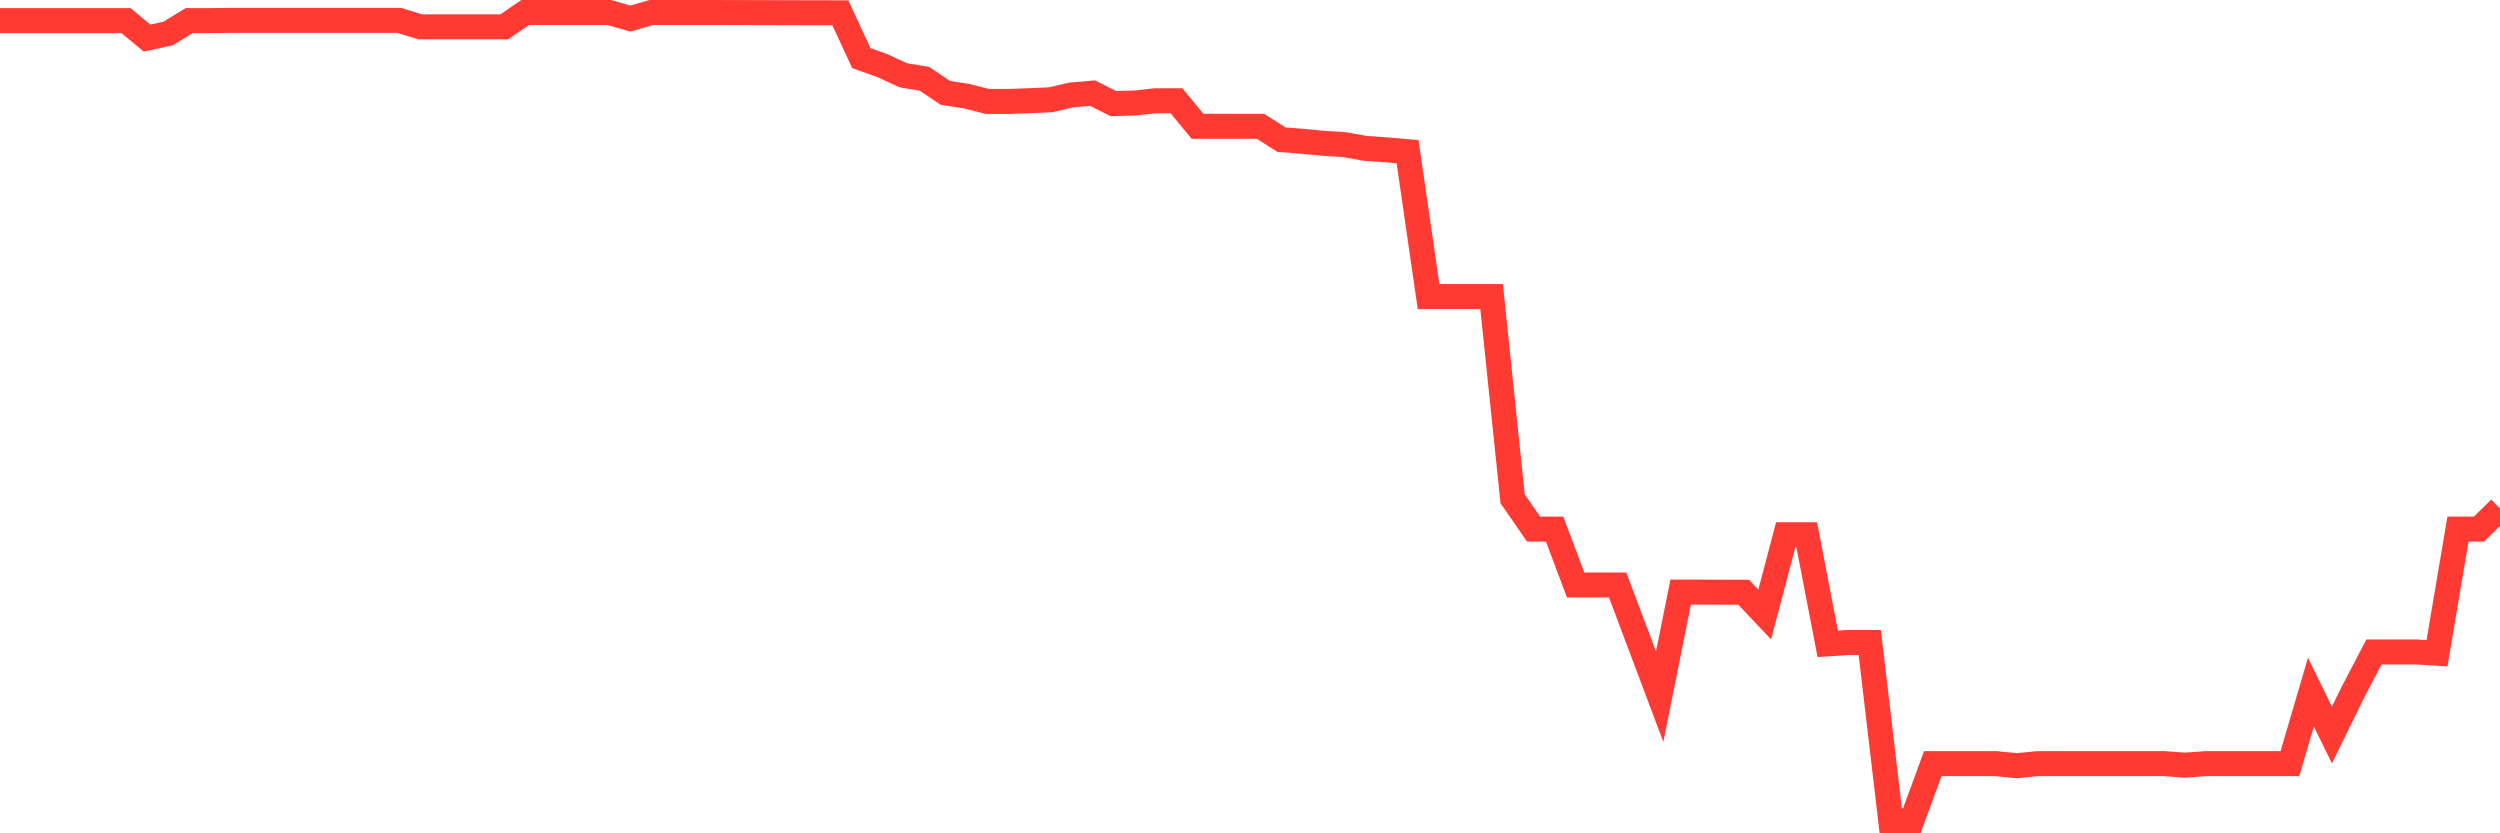<svg
  xmlns="http://www.w3.org/2000/svg"
  xmlns:xlink="http://www.w3.org/1999/xlink"
  width="120"
  height="40"
  viewBox="0 0 120 40"
  preserveAspectRatio="none"
>
  <polyline
    points="0,0.99 1.008,0.99 2.017,0.99 3.025,0.99 4.034,0.99 5.042,0.99 6.05,0.99 7.059,1.828 8.067,1.609 9.076,0.99 10.084,0.99 11.092,0.977 12.101,0.977 13.109,0.977 14.118,0.977 15.126,0.977 16.134,0.977 17.143,0.977 18.151,0.977 19.16,0.977 20.168,1.288 21.176,1.288 22.185,1.288 23.193,1.288 24.202,1.288 25.21,0.6 26.218,0.6 27.227,0.6 28.235,0.6 29.244,0.6 30.252,0.892 31.261,0.6 32.269,0.6 33.277,0.6 34.286,0.6 35.294,0.604 36.303,0.605 37.311,0.608 38.319,0.611 39.328,0.613 40.336,0.616 41.345,2.79 42.353,3.15 43.361,3.615 44.37,3.78 45.378,4.458 46.387,4.614 47.395,4.87 48.403,4.87 49.412,4.835 50.42,4.789 51.429,4.557 52.437,4.47 53.445,4.973 54.454,4.946 55.462,4.836 56.471,4.836 57.479,6.061 58.487,6.061 59.496,6.061 60.504,6.061 61.513,6.705 62.521,6.782 63.529,6.88 64.538,6.943 65.546,7.124 66.555,7.193 67.563,7.28 68.571,14.236 69.58,14.236 70.588,14.236 71.597,14.236 72.605,23.94 73.613,25.398 74.622,25.398 75.63,28.079 76.639,28.079 77.647,28.079 78.655,30.76 79.664,33.441 80.672,28.42 81.681,28.422 82.689,28.425 83.697,28.428 84.706,29.495 85.714,25.67 86.723,25.67 87.731,30.906 88.739,30.839 89.748,30.839 90.756,39.4 91.765,39.4 92.773,36.655 93.782,36.655 94.79,36.655 95.798,36.655 96.807,36.754 97.815,36.653 98.824,36.653 99.832,36.653 100.84,36.653 101.849,36.653 102.857,36.653 103.866,36.653 104.874,36.728 105.882,36.653 106.891,36.653 107.899,36.653 108.908,36.653 109.916,36.653 110.924,33.222 111.933,35.281 112.941,33.222 113.95,31.293 114.958,31.293 115.966,31.293 116.975,31.356 117.983,25.398 118.992,25.398 120,24.406"
    fill="none"
    stroke="#ff3a33"
    stroke-width="1.2"
  >
  </polyline>
</svg>
